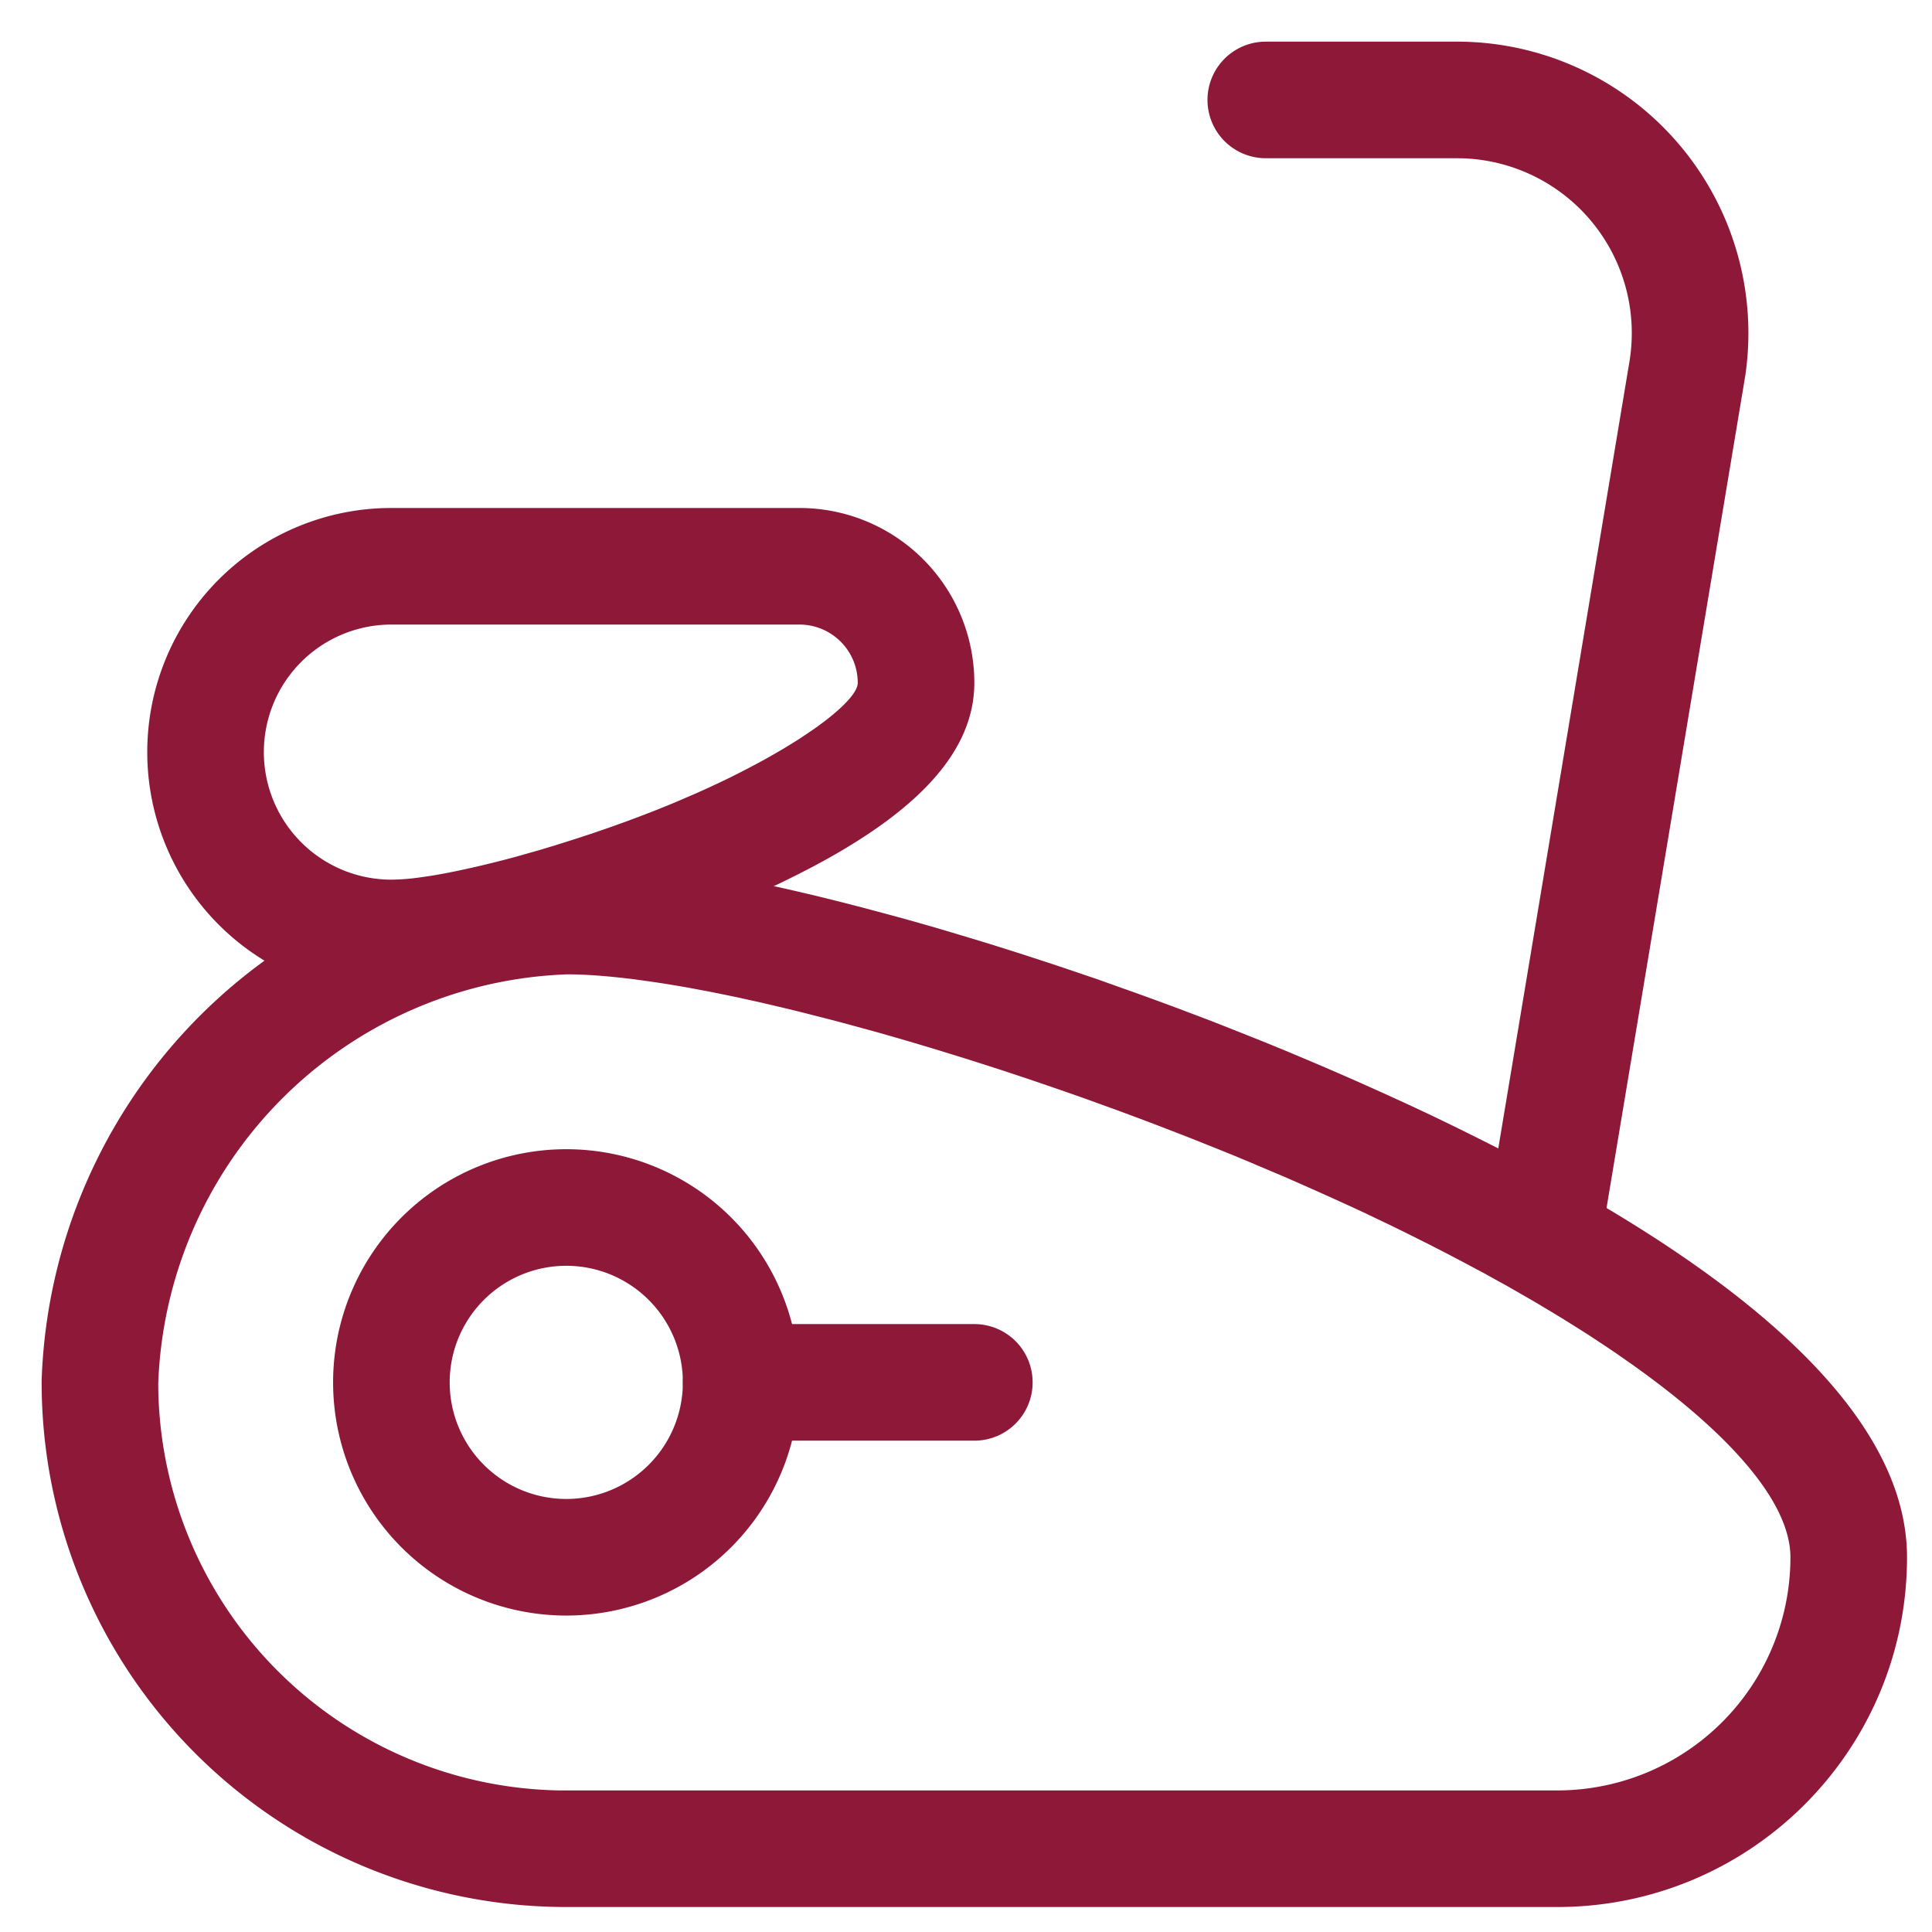 <svg width="29" height="29" xmlns="http://www.w3.org/2000/svg"><g fill="#8E1838"><path d="M8.5 12.875h-.03a8.121 8.121 0 00-7.845 7.846v.029A7.875 7.875 0 008.5 28.625h14.875c2.9 0 5.25-2.35 5.25-5.25 0-2.022-2.146-4.03-5.745-5.934l-.27-.14a34.4 34.4 0 00-.136-.071l-.278-.14-.282-.14a38.975 38.975 0 00-.143-.07l-.29-.14a43.934 43.934 0 00-.747-.345l-.307-.138a49.795 49.795 0 00-.312-.137l-.273-.118-.276-.117-.276-.116-.278-.114-.28-.112-.28-.111-.28-.11-.282-.107-.281-.106-.282-.104-.282-.102-.282-.1-.28-.1a52.6 52.6 0 00-.141-.048l-.28-.095-.28-.094-.417-.136-.276-.088-.275-.086-.274-.083-.27-.081-.27-.08-.267-.076a43.51 43.51 0 00-.132-.037l-.264-.072-.39-.104-.255-.066-.127-.032-.25-.062a34.5 34.5 0 00-.125-.03l-.246-.058-.242-.055-.238-.052a28.12 28.12 0 00-.117-.025l-.232-.047-.227-.045a23.587 23.587 0 00-.112-.02l-.22-.04a20.939 20.939 0 00-.108-.019l-.213-.035a17.17 17.17 0 00-.41-.06l-.196-.025a9.608 9.608 0 00-1.129-.077zm-.071 1.754l.084-.004H8.5c.199 0 .42.012.664.035l.166.017.171.02.088.012.18.025.186.028.19.031.197.034.1.019.203.038.209.042.213.044.108.024.219.048.223.052.228.054.23.057.235.06.238.061.241.065.367.1.373.107.251.074.254.076.256.079.258.08.26.083.26.084.262.087.132.044.263.09.265.091.265.093.265.096.266.096.266.099.266.1.265.102.265.103.264.105.132.053.263.106.261.109.26.11.26.11.264.116.27.12.266.12.262.12.129.06.255.122.126.06.249.122.244.122.12.06.239.123.233.122.228.122.113.06.221.123.11.06.214.123.21.121.102.061.203.122.099.06.194.121.19.12.093.061.182.12.177.12.171.12.084.059.163.118.158.118c1.295.98 2.018 1.896 2.018 2.631a3.5 3.5 0 01-3.5 3.5H8.399a6.125 6.125 0 01-6.023-6.024l-.001-.089v.017a6.371 6.371 0 016.054-6.15z"/><path d="M21.869.625a4.375 4.375 0 014.329 5.008l-.014.086-2.17 13.017a.875.875 0 01-1.732-.246l.006-.042 2.17-13.017a2.625 2.625 0 00-2.515-3.055l-.074-.001H19a.875.875 0 01-.042-1.749L19 .625h2.869zM8.5 17.25a3.5 3.5 0 100 7 3.5 3.5 0 000-7zm0 1.75a1.75 1.75 0 110 3.5 1.75 1.75 0 010-3.5z"/><path d="M14.625 19.875a.875.875 0 01.042 1.749l-.042.001h-3.5a.875.875 0 01-.042-1.749l.042-.001h3.5zM12 7.625H5.875a3.664 3.664 0 100 7.329c.282 0 .64-.04 1.048-.113l.178-.033.183-.037.093-.02.191-.043.097-.023.197-.048.201-.052.102-.027.206-.056.104-.03.21-.06.21-.065.213-.066.214-.07.107-.036.214-.073.214-.076c.142-.05.284-.104.425-.158l.211-.082.209-.084a19.182 19.182 0 00.295-.123l.188-.082c.093-.04.184-.082.274-.123l.178-.083.087-.041.17-.084.084-.042.164-.084.08-.042.157-.085c1.419-.784 2.246-1.647 2.246-2.663A2.625 2.625 0 0012 7.625zm-6.125 1.75H12c.483 0 .875.392.875.875 0 .103-.118.259-.338.447l-.069.058-.075.059a4.43 4.43 0 01-.04.03l-.083.062-.044.031-.093.064-.098.065a7.34 7.34 0 01-.05.033l-.107.067-.111.068-.117.068-.122.07-.063.035-.13.07-.133.07-.14.072-.143.071-.149.071-.153.071-.157.071-.162.07-.165.071-.09.037-.183.074-.185.072-.092.035-.187.07-.187.067a20.65 20.65 0 01-.093.033l-.188.065-.187.062-.186.06-.185.058c-.03.01-.06.02-.091.028l-.182.055-.18.051-.176.05-.173.046-.17.043-.165.04-.16.037-.155.034-.076.016-.146.029a9.069 9.069 0 01-.07.013l-.137.024a7.021 7.021 0 01-.066.01l-.126.018a3.315 3.315 0 01-.422.033 1.914 1.914 0 110-3.829z"/></g></svg>